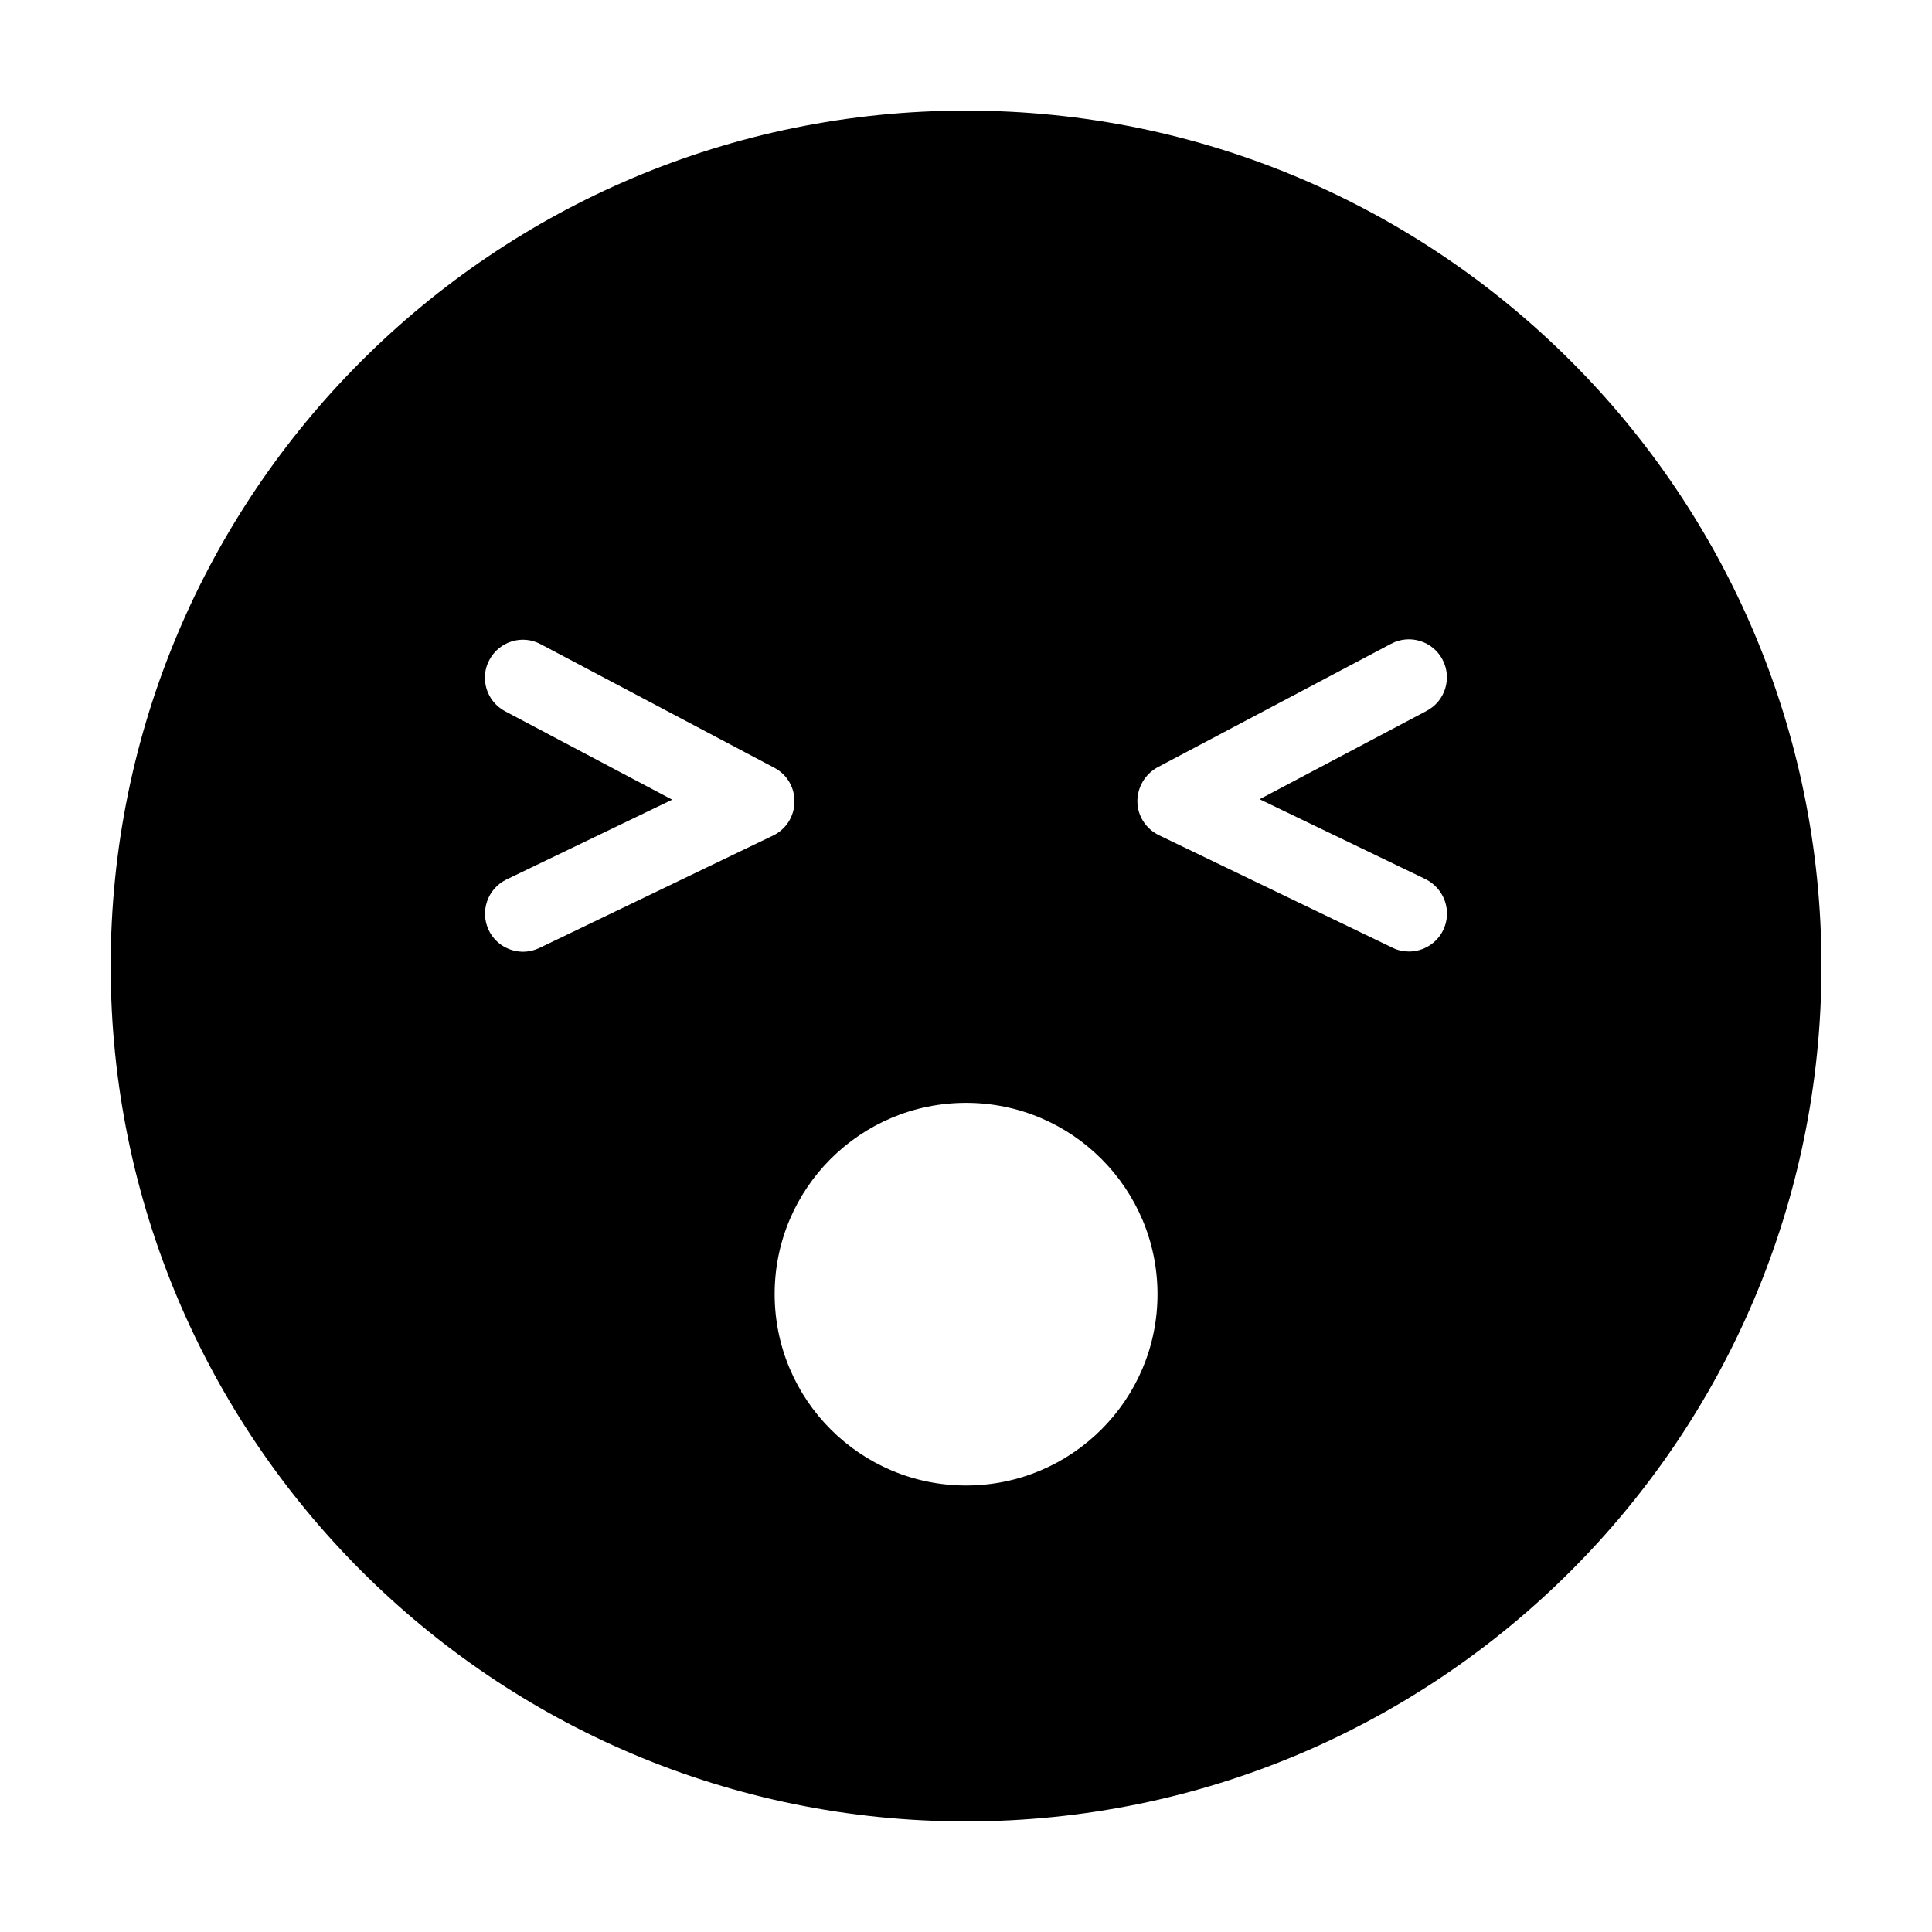 <?xml version="1.0" encoding="UTF-8"?>
<!-- Uploaded to: ICON Repo, www.svgrepo.com, Generator: ICON Repo Mixer Tools -->
<svg fill="#000000" width="800px" height="800px" version="1.1" viewBox="144 144 512 512" xmlns="http://www.w3.org/2000/svg">
 <path d="m400.02 173.31c-125.18 0-226.69 101.51-226.69 226.69s101.51 226.69 226.69 226.69c125.18 0 226.69-101.51 226.69-226.69 0-125.19-101.51-226.69-226.69-226.69zm-113.04 221.9c-1.41 0.656-2.922 1.008-4.383 1.008-3.727 0-7.356-2.117-9.066-5.691-2.418-5.039-0.301-11.031 4.684-13.449l43.93-21.156-44.281-23.426c-4.938-2.621-6.801-8.715-4.18-13.602 2.621-4.938 8.715-6.801 13.602-4.18l61.91 32.746c3.375 1.762 5.441 5.289 5.34 9.117-0.051 3.777-2.266 7.254-5.691 8.867zm113.04 142.46c-28.008 0-50.73-22.719-50.73-50.73 0.004-28.008 22.723-50.676 50.73-50.676 28.008 0 50.73 22.719 50.73 50.73 0 28.008-22.773 50.676-50.73 50.676zm126.45-147.2c-1.711 3.578-5.34 5.691-9.066 5.691-1.461 0-2.973-0.301-4.383-1.008l-61.91-29.824c-3.426-1.664-5.641-5.09-5.691-8.867s2.016-7.305 5.34-9.117l61.91-32.746c4.938-2.621 11.031-0.707 13.602 4.18 2.621 4.938 0.707 11.031-4.18 13.602l-44.281 23.426 43.93 21.156c5.031 2.477 7.148 8.523 4.731 13.508z"/>
</svg>